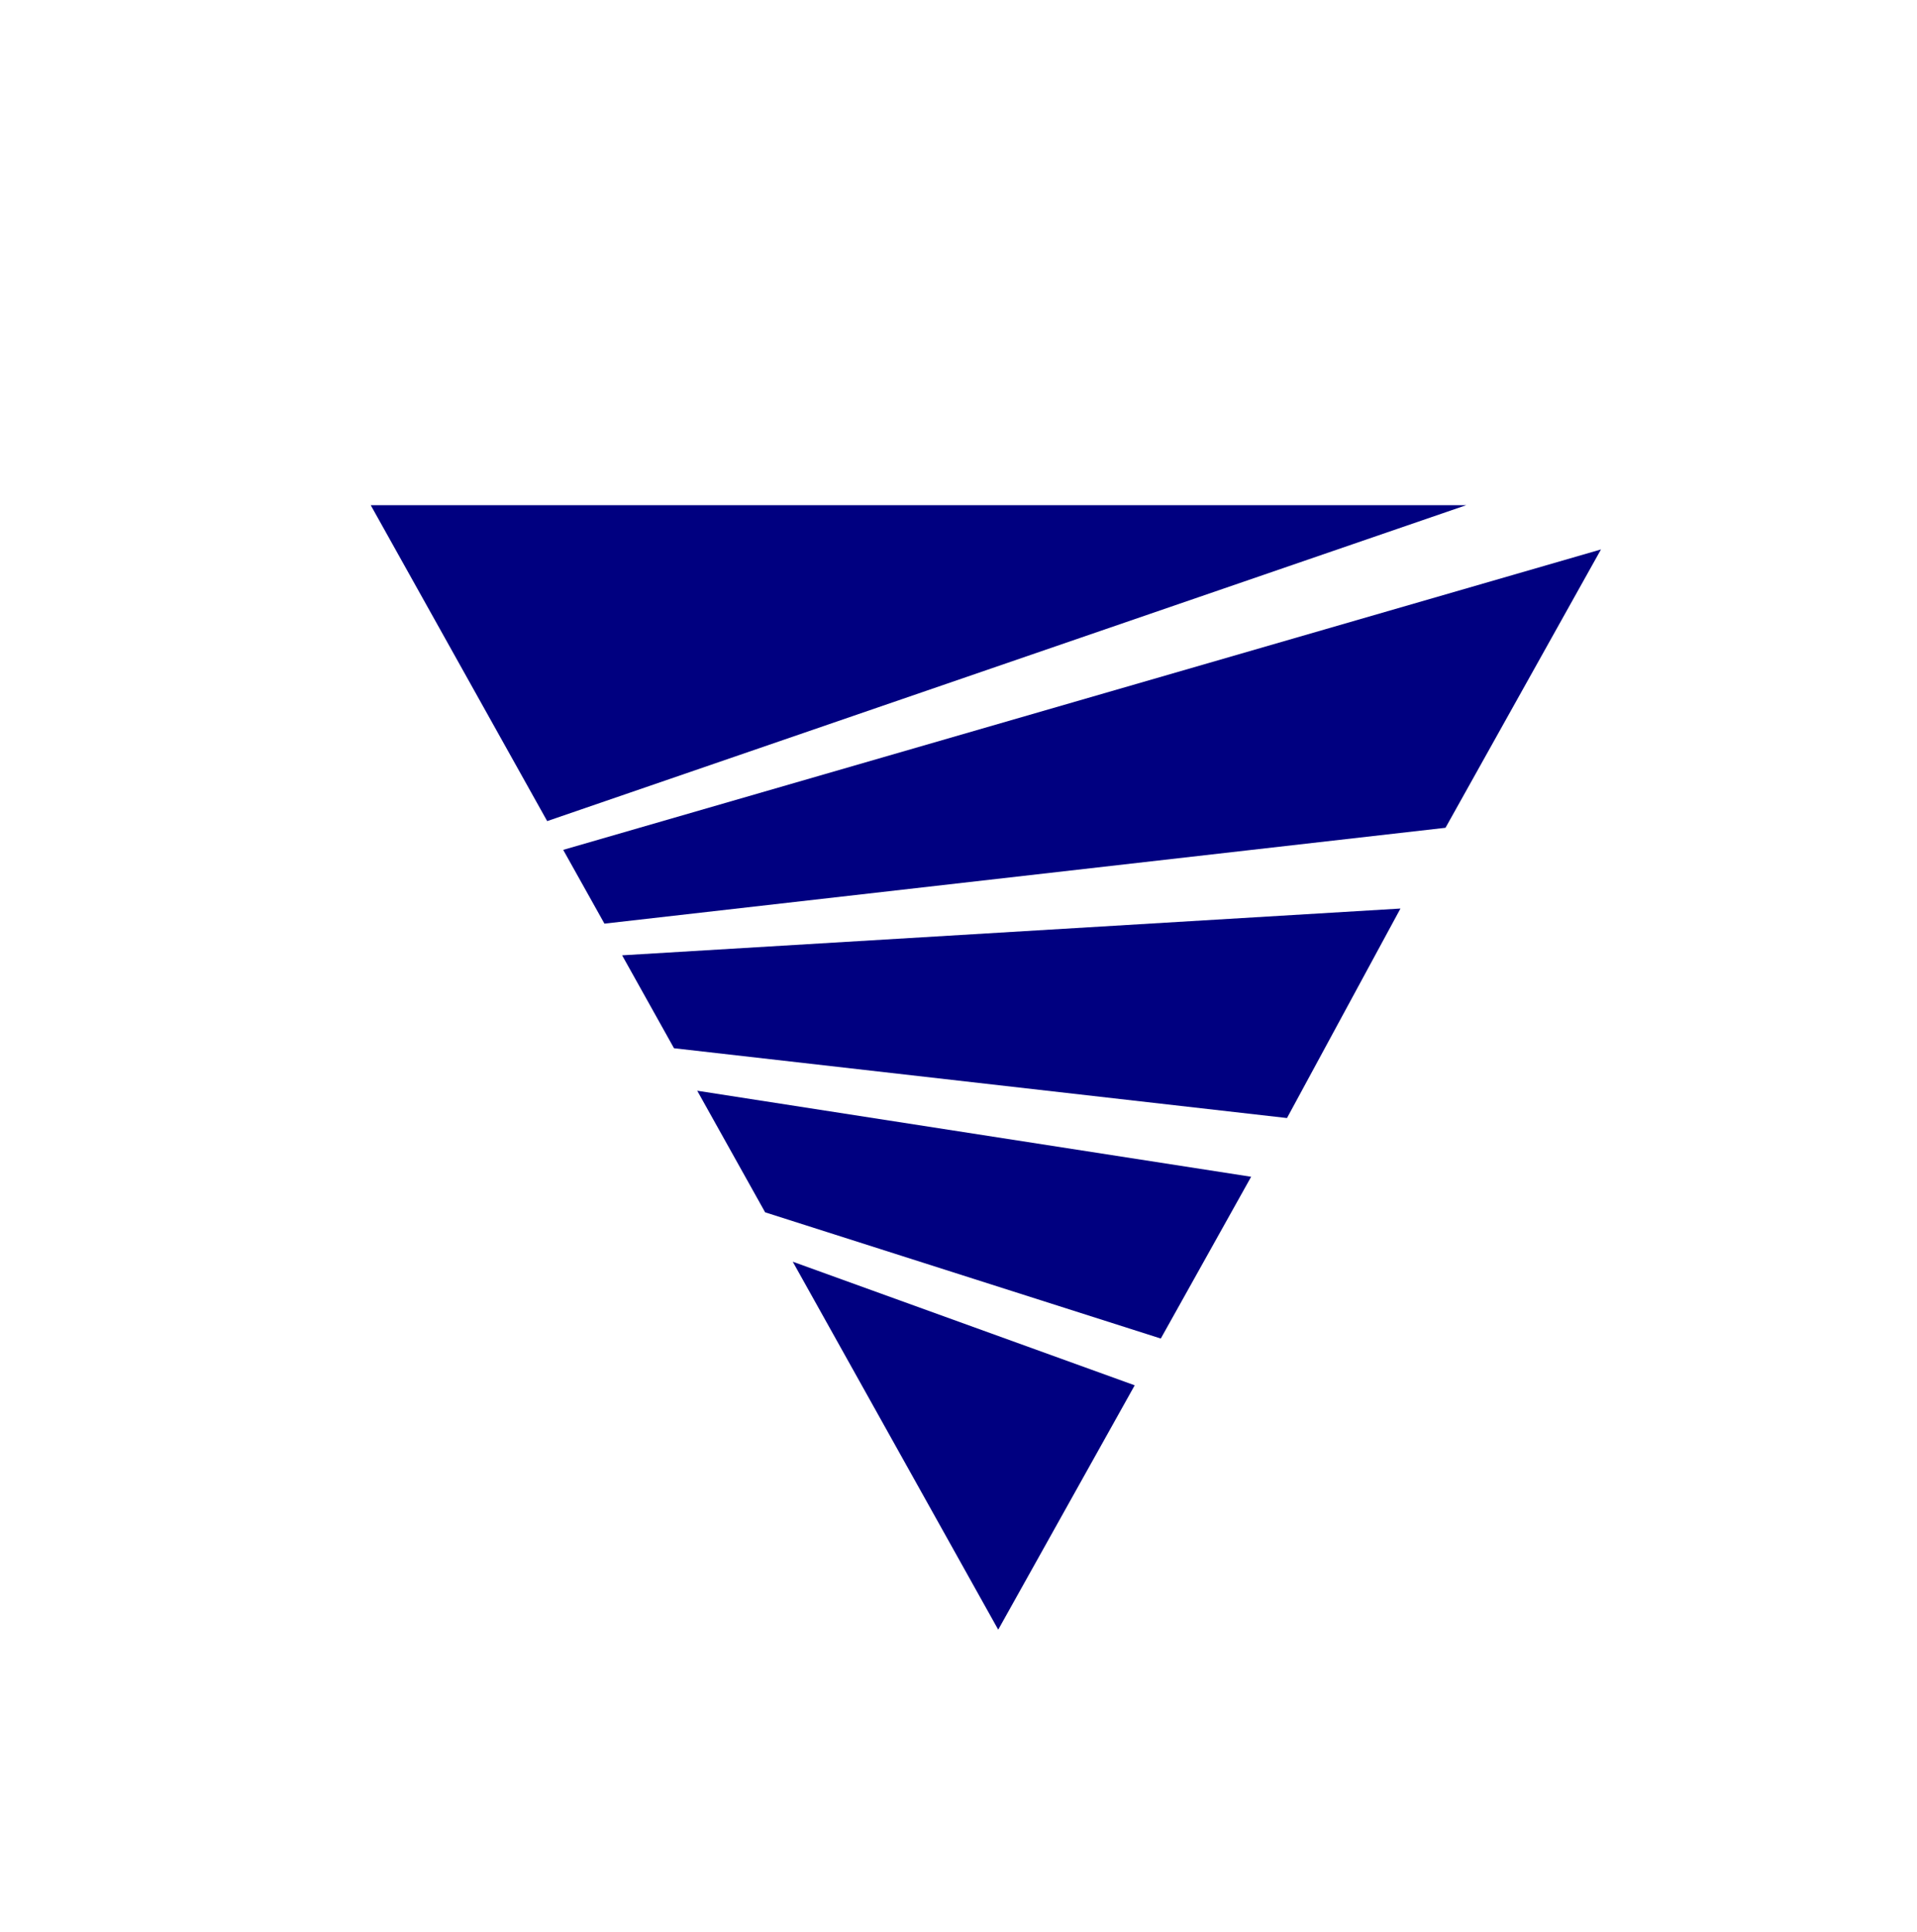 <svg viewBox="0 0 367.3 370.13" xmlns="http://www.w3.org/2000/svg" data-name="Layer 1" id="Layer_1">
  <defs>
    <style>
      .cls-1 {
        fill: navy;
        stroke-width: 0px;
      }
    </style>
  </defs>
  <polygon points="71.03 96.77 104.84 157.29 280.94 96.77 71.03 96.77" class="cls-1"></polygon>
  <polygon points="119.2 183 129.14 200.8 246.59 214.17 268.33 174.04 119.2 183" class="cls-1"></polygon>
  <polygon points="133.59 208.94 146.6 232.23 222.41 256.41 239.72 225.42 133.59 208.94" class="cls-1"></polygon>
  <polygon points="151.89 241.69 191.26 312.18 217.41 265.37 151.89 241.69" class="cls-1"></polygon>
  <polygon points="107.91 162.8 115.81 176.93 276.96 158.57 306.75 105.25 107.91 162.8" class="cls-1"></polygon>
</svg>